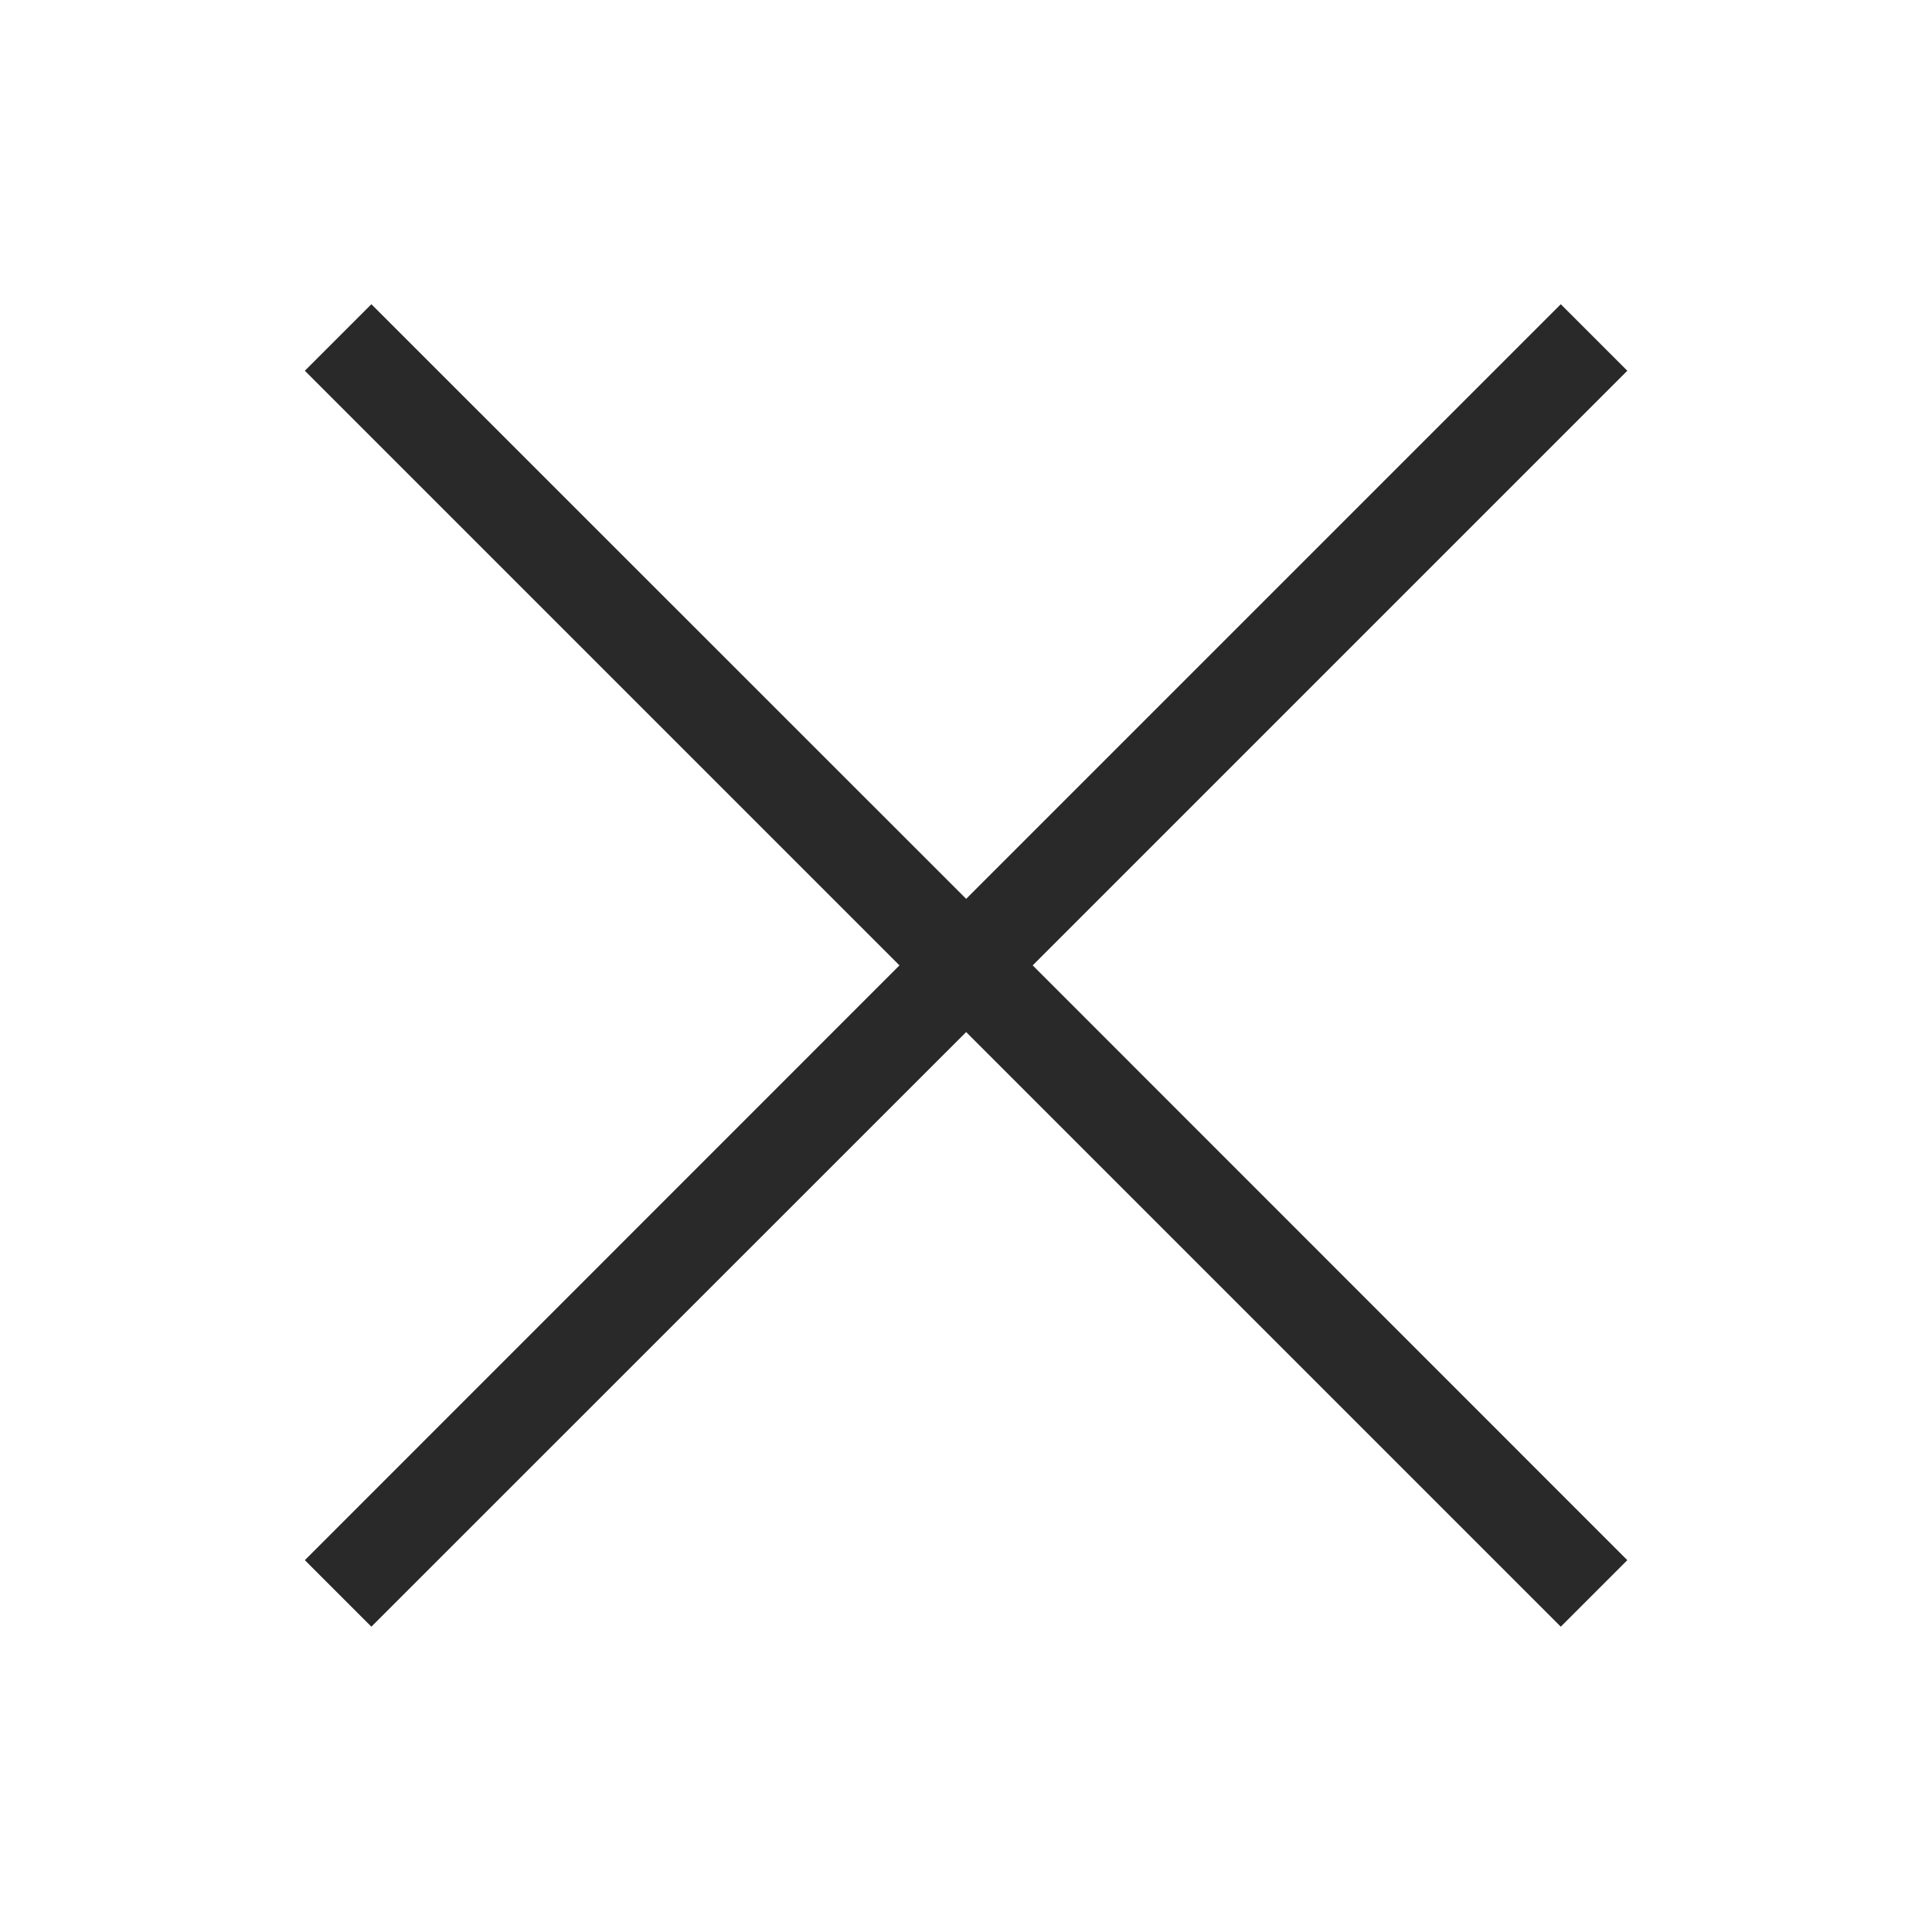 <svg xmlns="http://www.w3.org/2000/svg" viewBox="0 0 123.14 123.14">
  <path fill="none" d="M0 0h123.14v123.14H0z"/>
  <path fill="#292929" d="M103.72 23.63l-4.24-4.24-37.9 37.9-37.91-37.9-4.24 4.24 37.9 37.9-37.9 37.91 4.24 4.24 37.91-37.9 37.9 37.9 4.24-4.24-37.9-37.91 37.9-37.9z"/>
</svg>
